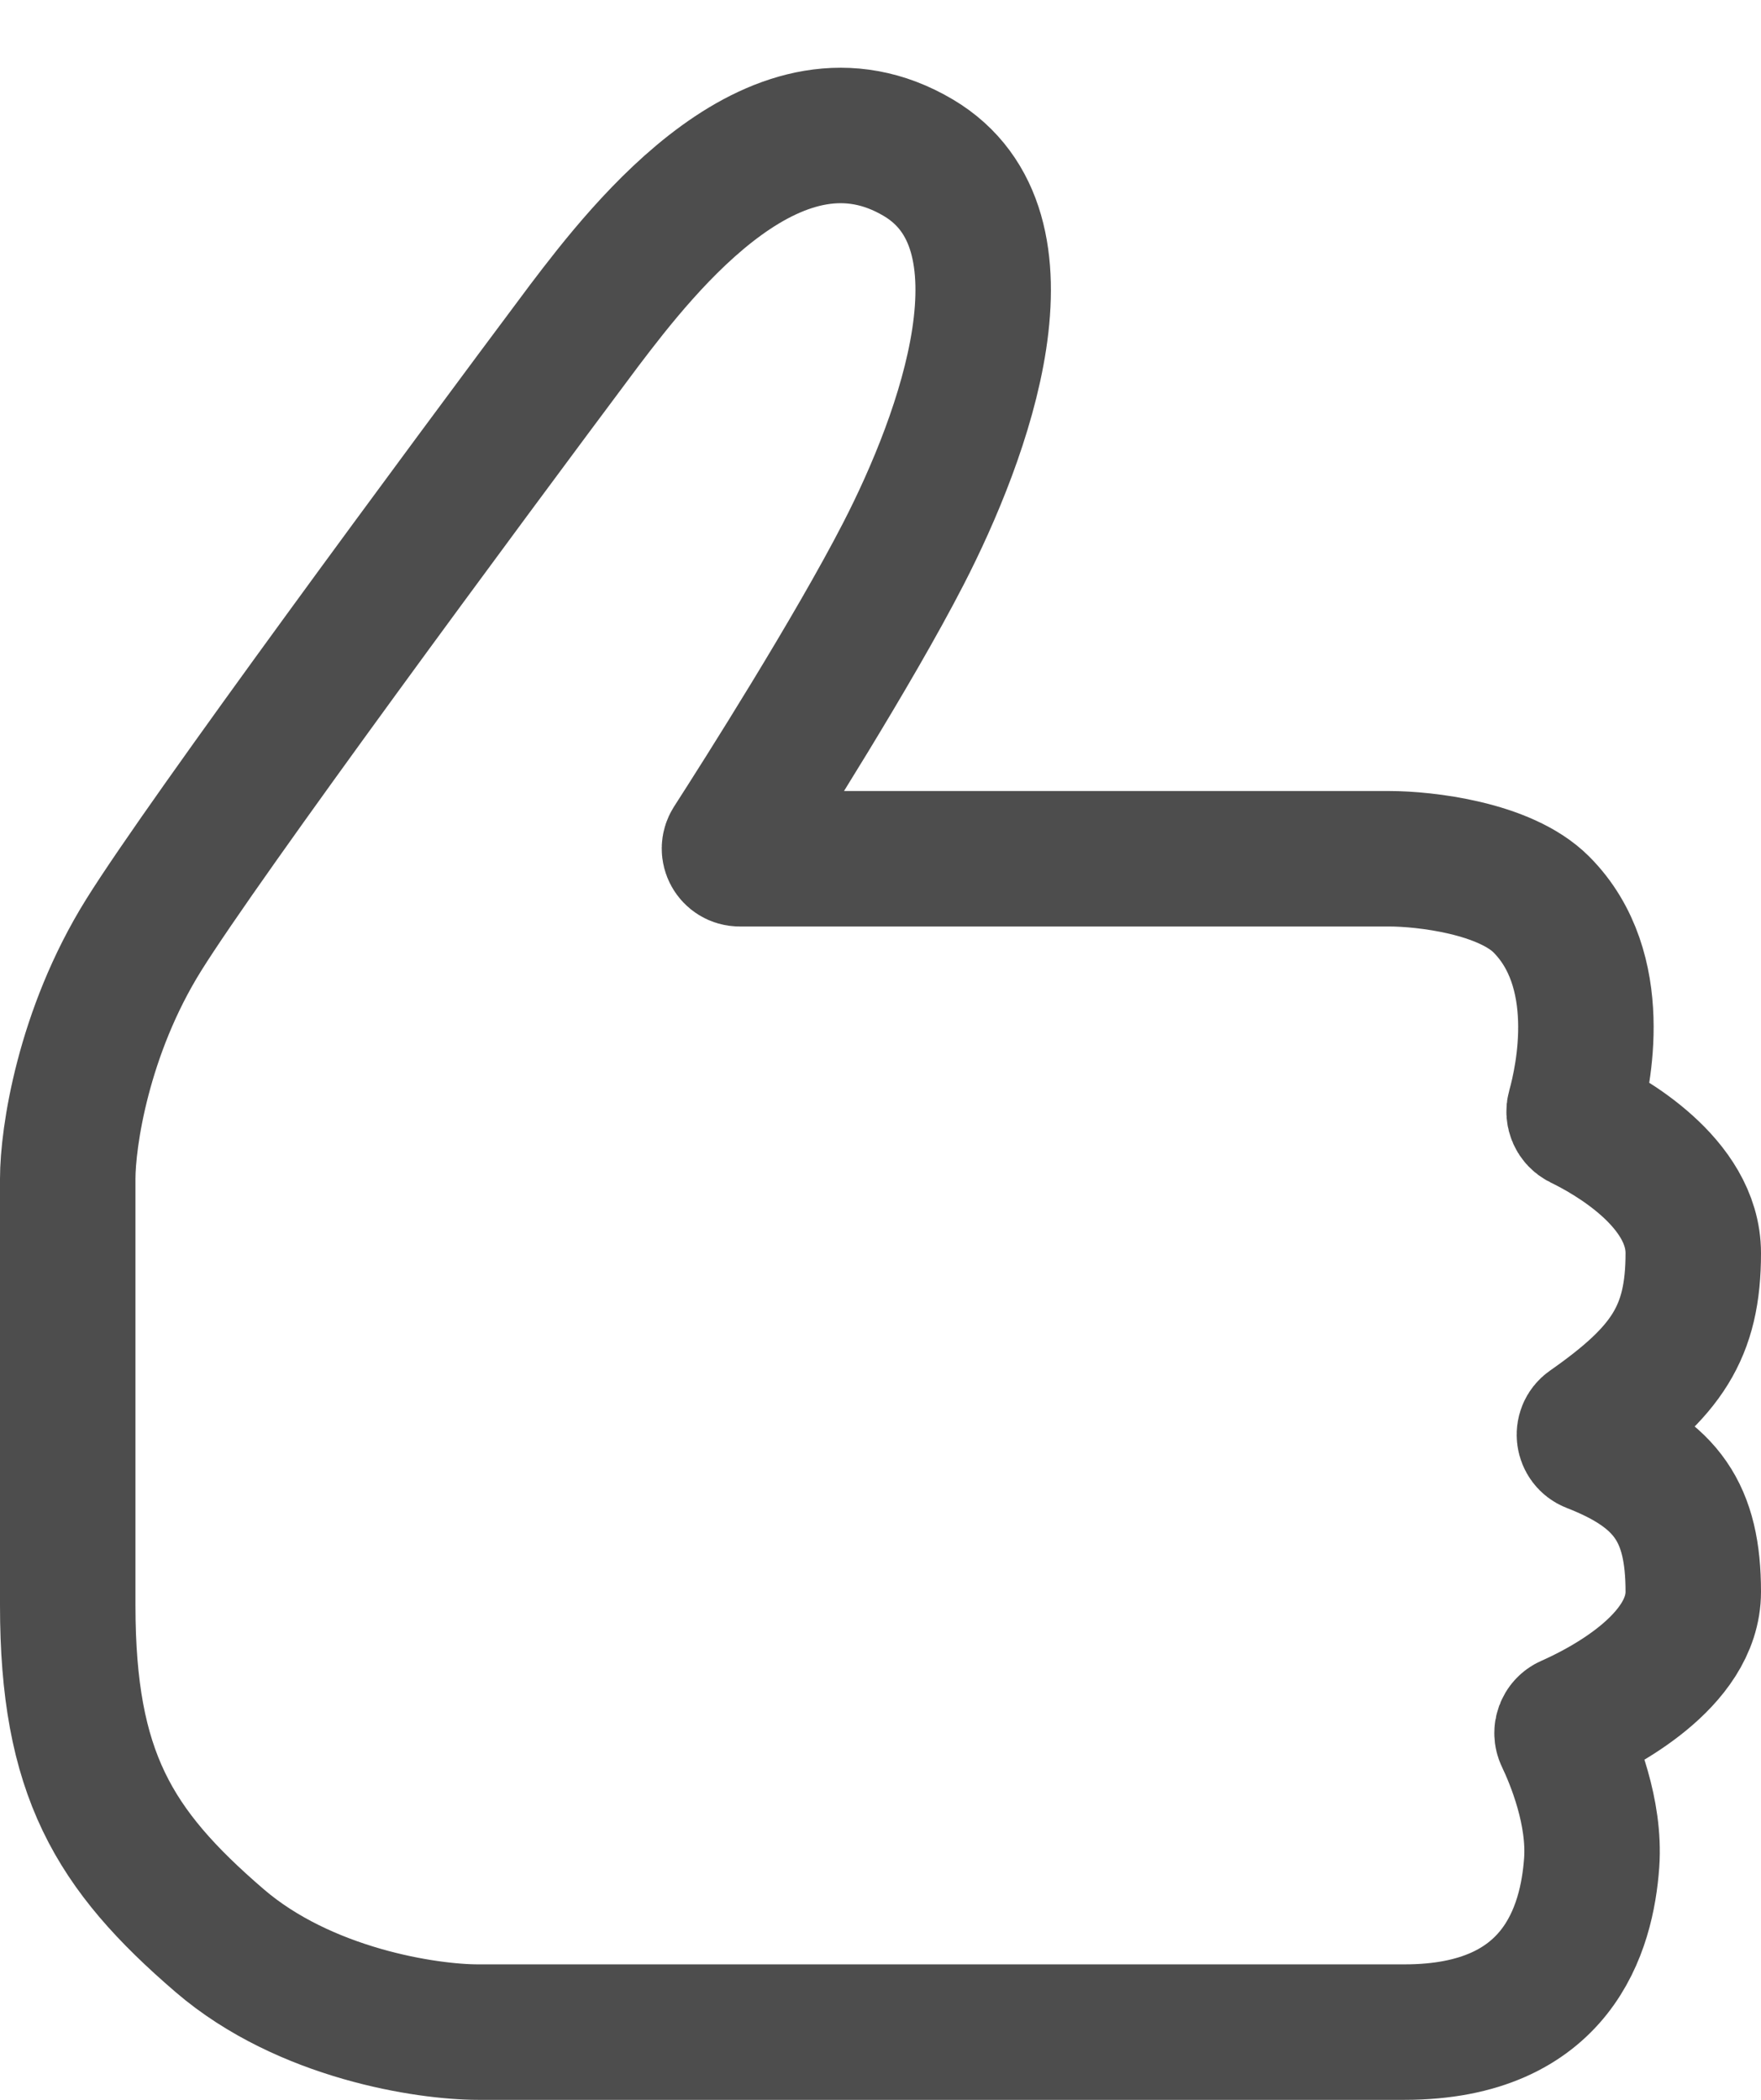 <svg width="26" height="31" viewBox="0 0 26 31" fill="none" xmlns="http://www.w3.org/2000/svg">
<path d="M20.514 12.678H10.921C10.802 12.678 10.73 12.547 10.794 12.447C11.243 11.749 12.595 9.618 13.336 8.179C14.234 6.437 15.355 3.397 13.561 2.33C11.49 1.099 9.523 3.622 8.626 4.805C6.832 7.204 3.019 12.363 2.122 13.803C1.224 15.243 1 16.802 1 17.402V23.701C1 26.176 1.673 27.3 3.243 28.65C4.499 29.73 6.308 30 7.056 30H20.738C23 30 23.43 28.475 23.5 27.5C23.554 26.753 23.232 25.977 23.078 25.655C23.039 25.572 23.076 25.471 23.16 25.434C23.634 25.225 25 24.534 25 23.5C25 22.343 24.616 21.766 23.494 21.33C23.378 21.285 23.356 21.125 23.458 21.054C24.608 20.249 25 19.67 25 18.5C25 17.452 23.743 16.757 23.333 16.559C23.262 16.524 23.225 16.441 23.247 16.365C23.378 15.897 23.722 14.321 22.757 13.353C22.219 12.813 21.037 12.678 20.514 12.678Z" stroke="#4D4D4D" stroke-width="2"/>
</svg>
